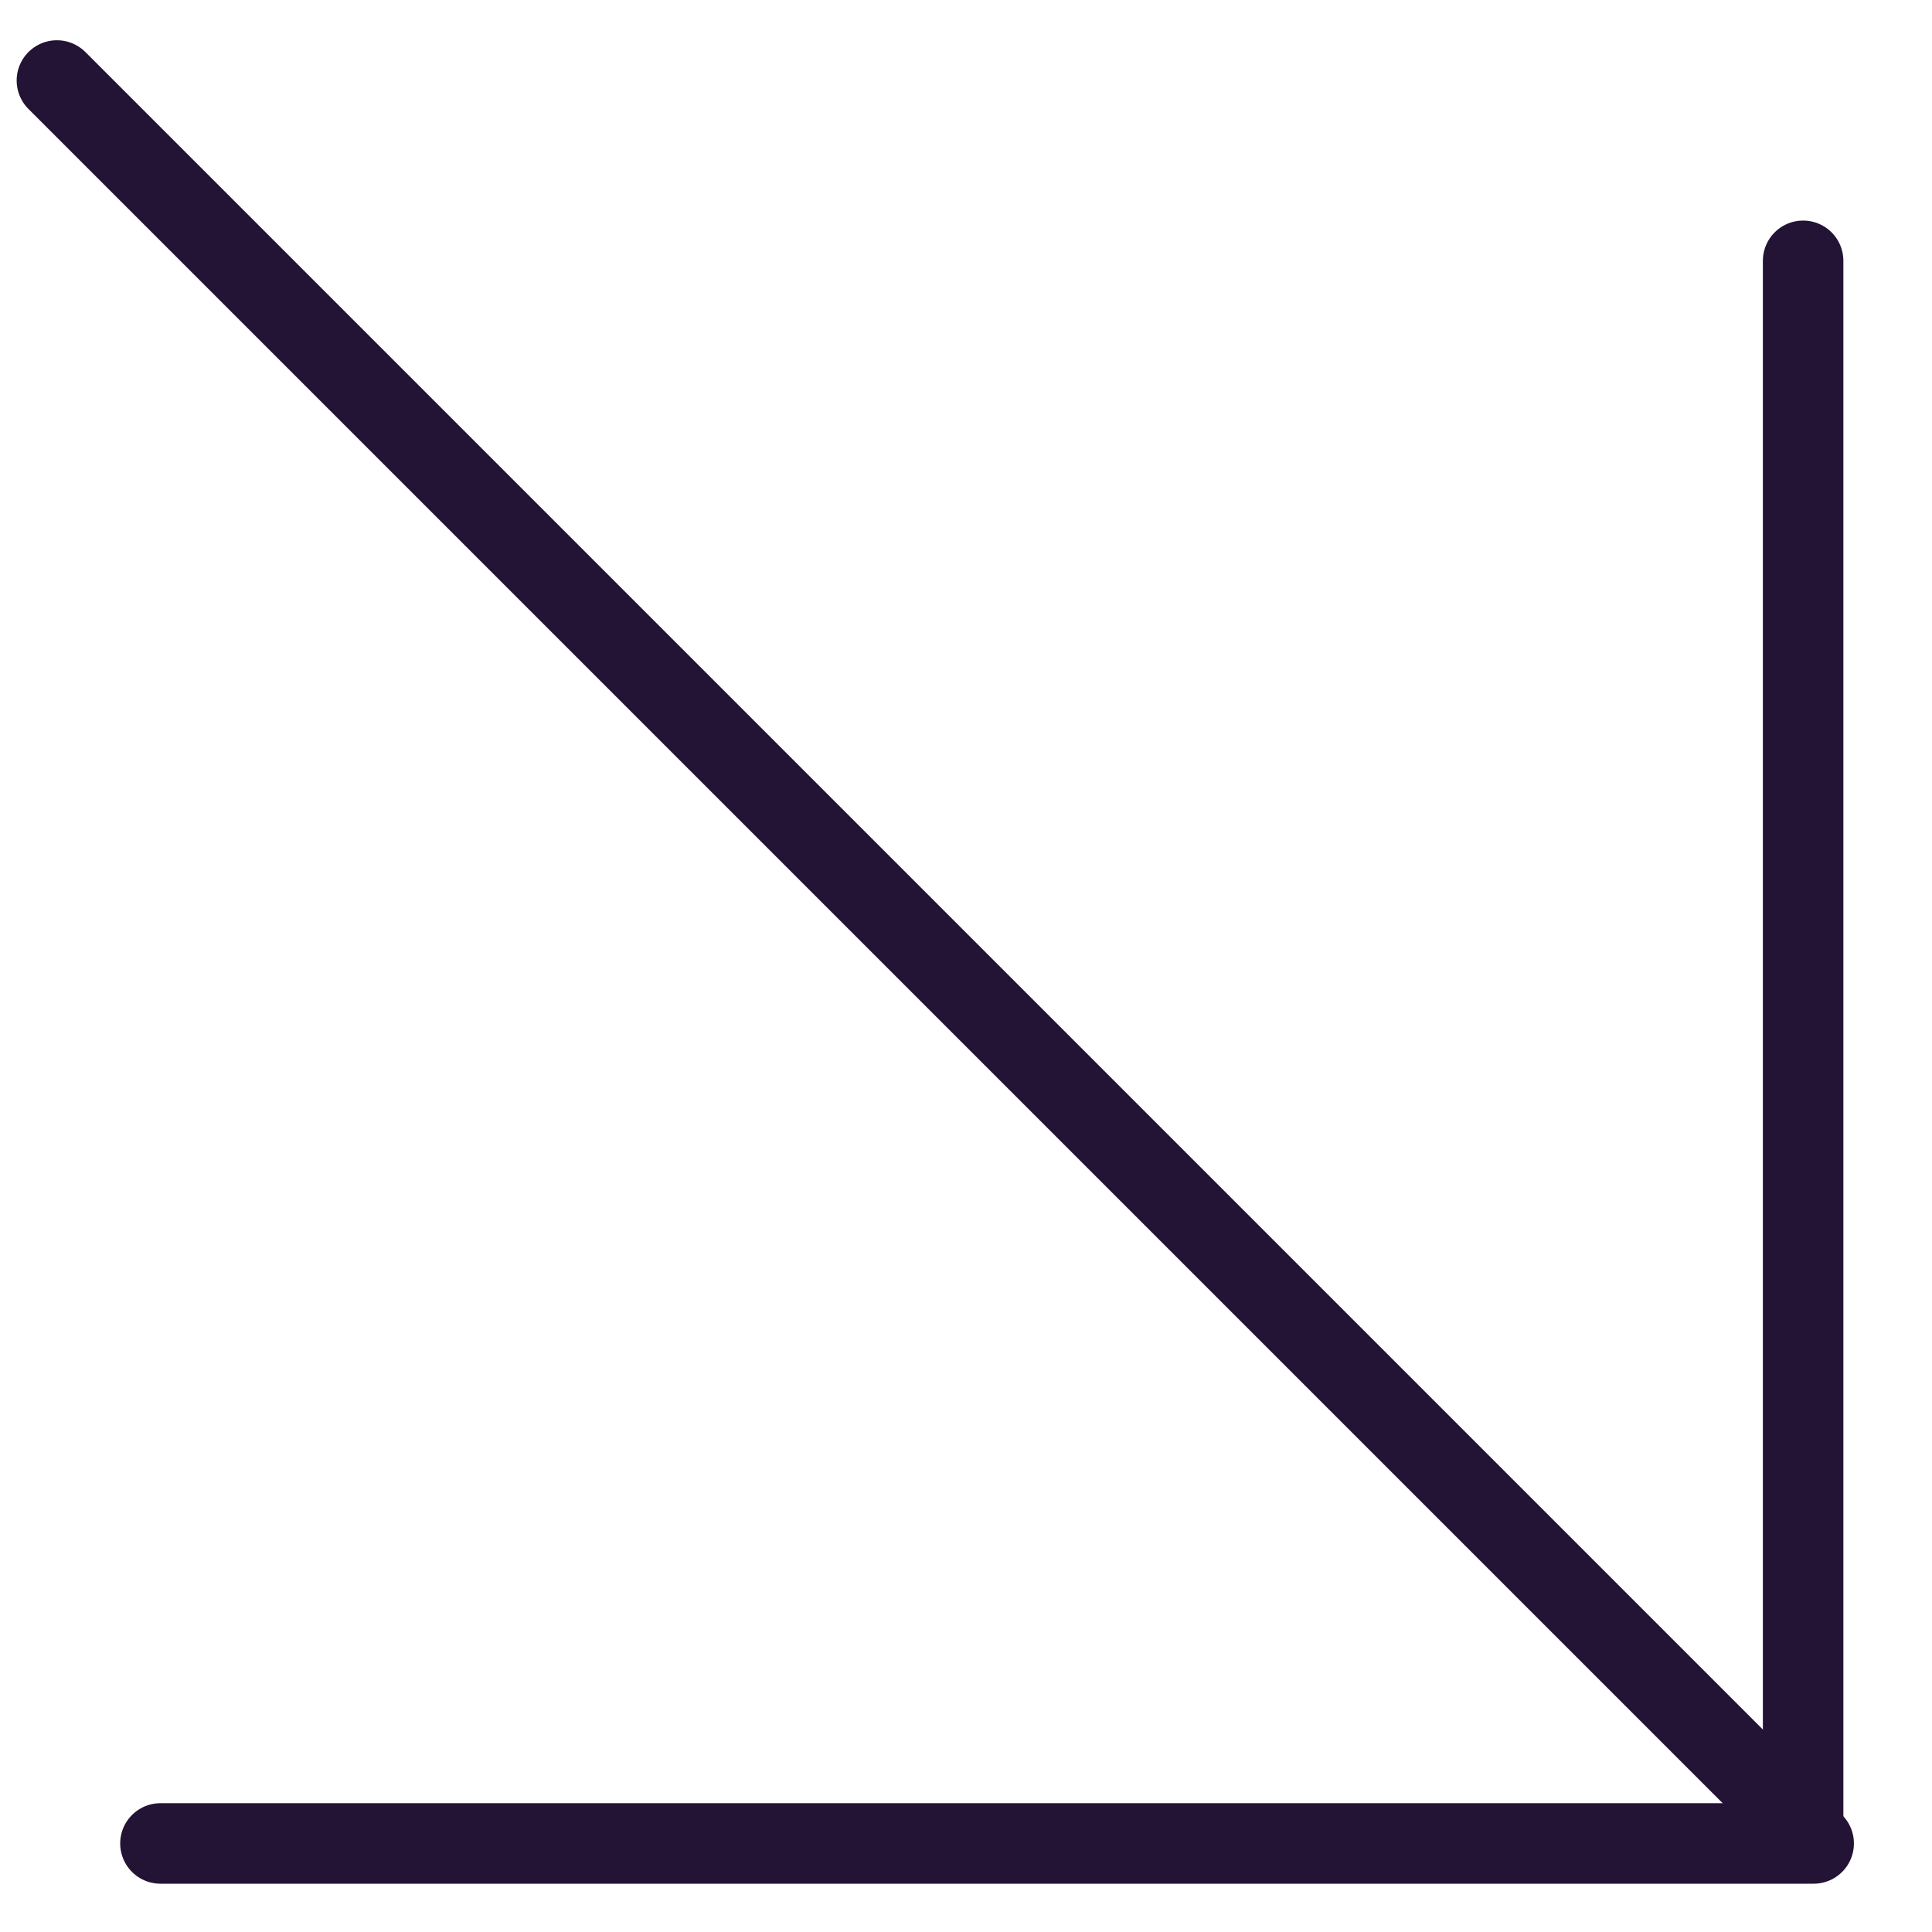 <?xml version="1.0" encoding="UTF-8"?> <svg xmlns="http://www.w3.org/2000/svg" width="24" height="24" viewBox="0 0 24 24" fill="none"><line x1="0.707" y1="1" x2="22.175" y2="22.468" stroke="#231334" stroke-linecap="round"></line><path d="M22.399 22.653V3.24" stroke="#231334" stroke-linecap="round"></path><line x1="1.993" y1="22.9" x2="22.53" y2="22.9" stroke="#231334" stroke-linecap="round"></line></svg> 